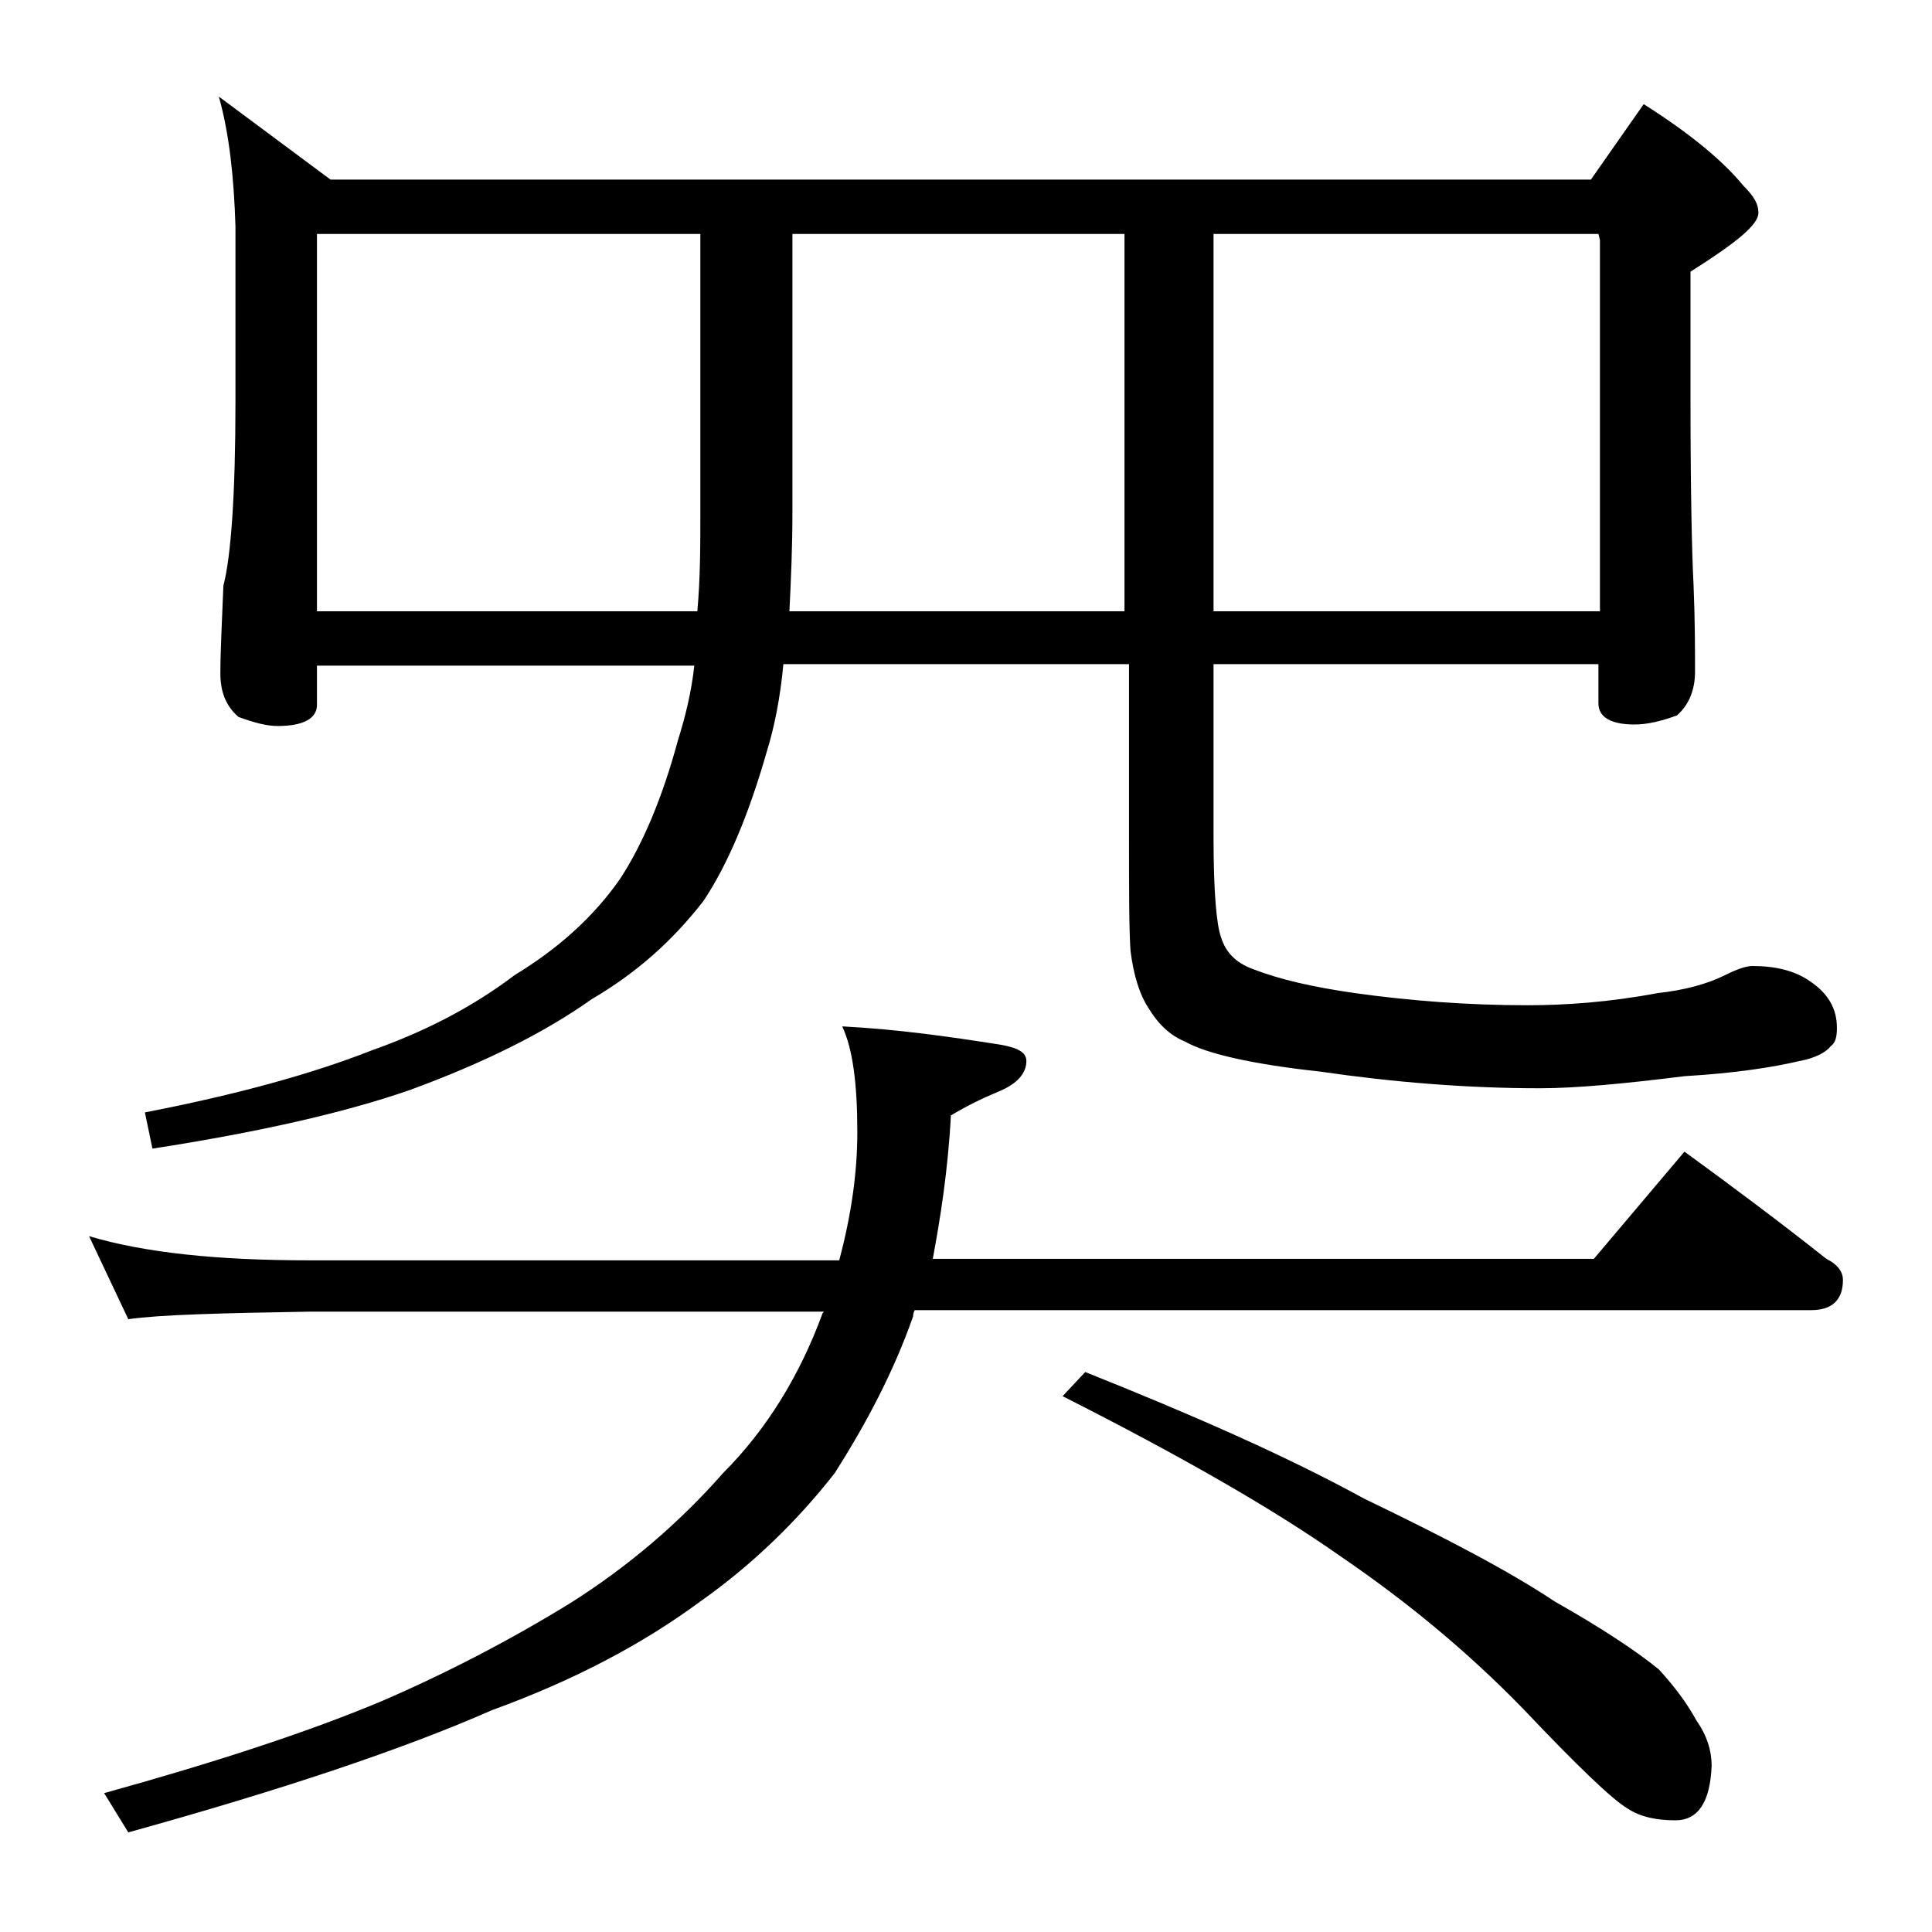 <?xml version="1.0" encoding="utf-8"?>
<!-- Generator: Adobe Illustrator 18.0.0, SVG Export Plug-In . SVG Version: 6.00 Build 0)  -->
<!DOCTYPE svg PUBLIC "-//W3C//DTD SVG 1.1//EN" "http://www.w3.org/Graphics/SVG/1.1/DTD/svg11.dtd">
<svg version="1.1" id="Layer_1" xmlns="http://www.w3.org/2000/svg" xmlns:xlink="http://www.w3.org/1999/xlink" x="0px" y="0px"
	 viewBox="0 0 128 128" enable-background="new 0 0 128 128" xml:space="preserve">
<path d="M5.9,81.9c3.7,1.1,8.5,1.6,14.6,1.6h35.1c0.8-3,1.2-5.8,1.2-8.5c0-3.2-0.3-5.5-1-7c3.8,0.2,7.2,0.7,10.4,1.2
	c1.2,0.2,1.8,0.5,1.8,1.1c0,0.8-0.6,1.5-1.8,2c-1.2,0.5-2.2,1-3.2,1.6c-0.2,3.7-0.7,6.8-1.2,9.5h43.8l6-7.1c3.3,2.4,6.5,4.8,9.4,7.1
	c0.8,0.4,1.1,0.9,1.1,1.4c0,1.3-0.7,2-2.1,2H60.6c-0.1,0.2-0.1,0.3-0.1,0.4c-1.3,3.7-3.1,7.1-5.2,10.4c-2.5,3.2-5.5,6.1-8.9,8.5
	c-3.8,2.8-8.3,5.2-13.8,7.2c-5.9,2.6-14,5.3-24.1,8.1l-1.6-2.6c7.2-2,13.4-4,18.4-6.1c4.4-1.9,8.6-4.1,12.5-6.5
	c3.8-2.4,7.2-5.3,10.1-8.6c2.9-2.9,5.1-6.5,6.6-10.6c0.1-0.1,0.1-0.1,0-0.1h-34c-5.9,0.1-9.9,0.2-12,0.5L5.9,81.9z M14.5,6.4
	l7.4,5.5h83.5l3.5-5c3,1.9,5.2,3.7,6.6,5.4c0.7,0.7,1,1.2,1,1.8c0,0.8-1.5,2-4.5,3.9v8.5c0,6.2,0.1,10.3,0.2,12.2
	c0.1,2.4,0.1,4.3,0.1,5.8c0,1.2-0.4,2.2-1.2,2.9c-1.1,0.4-2,0.6-2.8,0.6c-1.6,0-2.4-0.5-2.4-1.4v-2.6H80.4v11.5
	c0,3.6,0.2,5.8,0.5,6.6c0.3,1,1,1.7,2.1,2.1c1.8,0.7,4,1.2,6.8,1.6c3.6,0.5,7.4,0.8,11.4,0.8c2.5,0,5.4-0.2,8.6-0.8
	c1.8-0.2,3.3-0.6,4.5-1.2c0.8-0.4,1.4-0.6,1.8-0.6c1.5,0,2.8,0.3,3.8,1c1.2,0.8,1.8,1.8,1.8,3.1c0,0.6-0.1,1-0.4,1.2
	c-0.3,0.4-1,0.8-2.1,1c-1.7,0.4-4.2,0.8-7.6,1c-4,0.5-7.2,0.8-9.6,0.8c-4.8,0-9.7-0.4-14.5-1.1c-4.6-0.5-7.6-1.2-9-2
	c-1-0.4-1.8-1.2-2.4-2.2c-0.6-0.9-1-2.2-1.2-3.8c-0.1-1.4-0.1-4.1-0.1-8v-11H51.9c-0.2,2.2-0.6,4.2-1.1,5.8
	c-1.2,4.2-2.6,7.5-4.2,9.9c-2.1,2.7-4.5,4.8-7.4,6.5c-3.1,2.2-7.1,4.2-12,6c-4.3,1.5-10,2.8-17.1,3.9l-0.5-2.4
	c6.2-1.2,11.2-2.6,15-4.1c3.4-1.2,6.6-2.8,9.5-5c2.8-1.7,5.2-3.8,7-6.4c1.5-2.3,2.8-5.4,3.8-9.1c0.5-1.6,0.9-3.2,1.1-5H21v2.6
	c0,0.9-0.9,1.4-2.6,1.4c-0.7,0-1.5-0.2-2.6-0.6c-0.8-0.7-1.2-1.6-1.2-2.9c0-1.4,0.1-3.3,0.2-5.8c0.5-1.9,0.8-6,0.8-12.2V15
	C15.5,11.8,15.2,8.9,14.5,6.4z M21,40.5h25.2c0.2-2.2,0.2-4.4,0.2-6.6V15.5H21V40.5z M52.5,15.5v18.4c0,2.4-0.1,4.6-0.2,6.6h22.2
	v-25H52.5z M71.9,90.9c7,2.8,13.2,5.5,18.5,8.4c5.4,2.6,9.6,4.8,12.6,6.8c3,1.7,5.3,3.2,6.9,4.5c1.1,1.2,1.9,2.3,2.5,3.4
	c0.7,1,1,2,1,3c-0.1,2.4-0.9,3.6-2.4,3.6c-1.2,0-2.3-0.2-3.2-0.8c-1-0.6-3.3-2.8-6.9-6.6c-3.7-3.8-7.7-7.1-12.1-10.1
	c-4.4-3.1-10.5-6.6-18.4-10.6L71.9,90.9z M80.4,15.5v25H106V15.9l-0.1-0.4H80.4z"/>
</svg>
